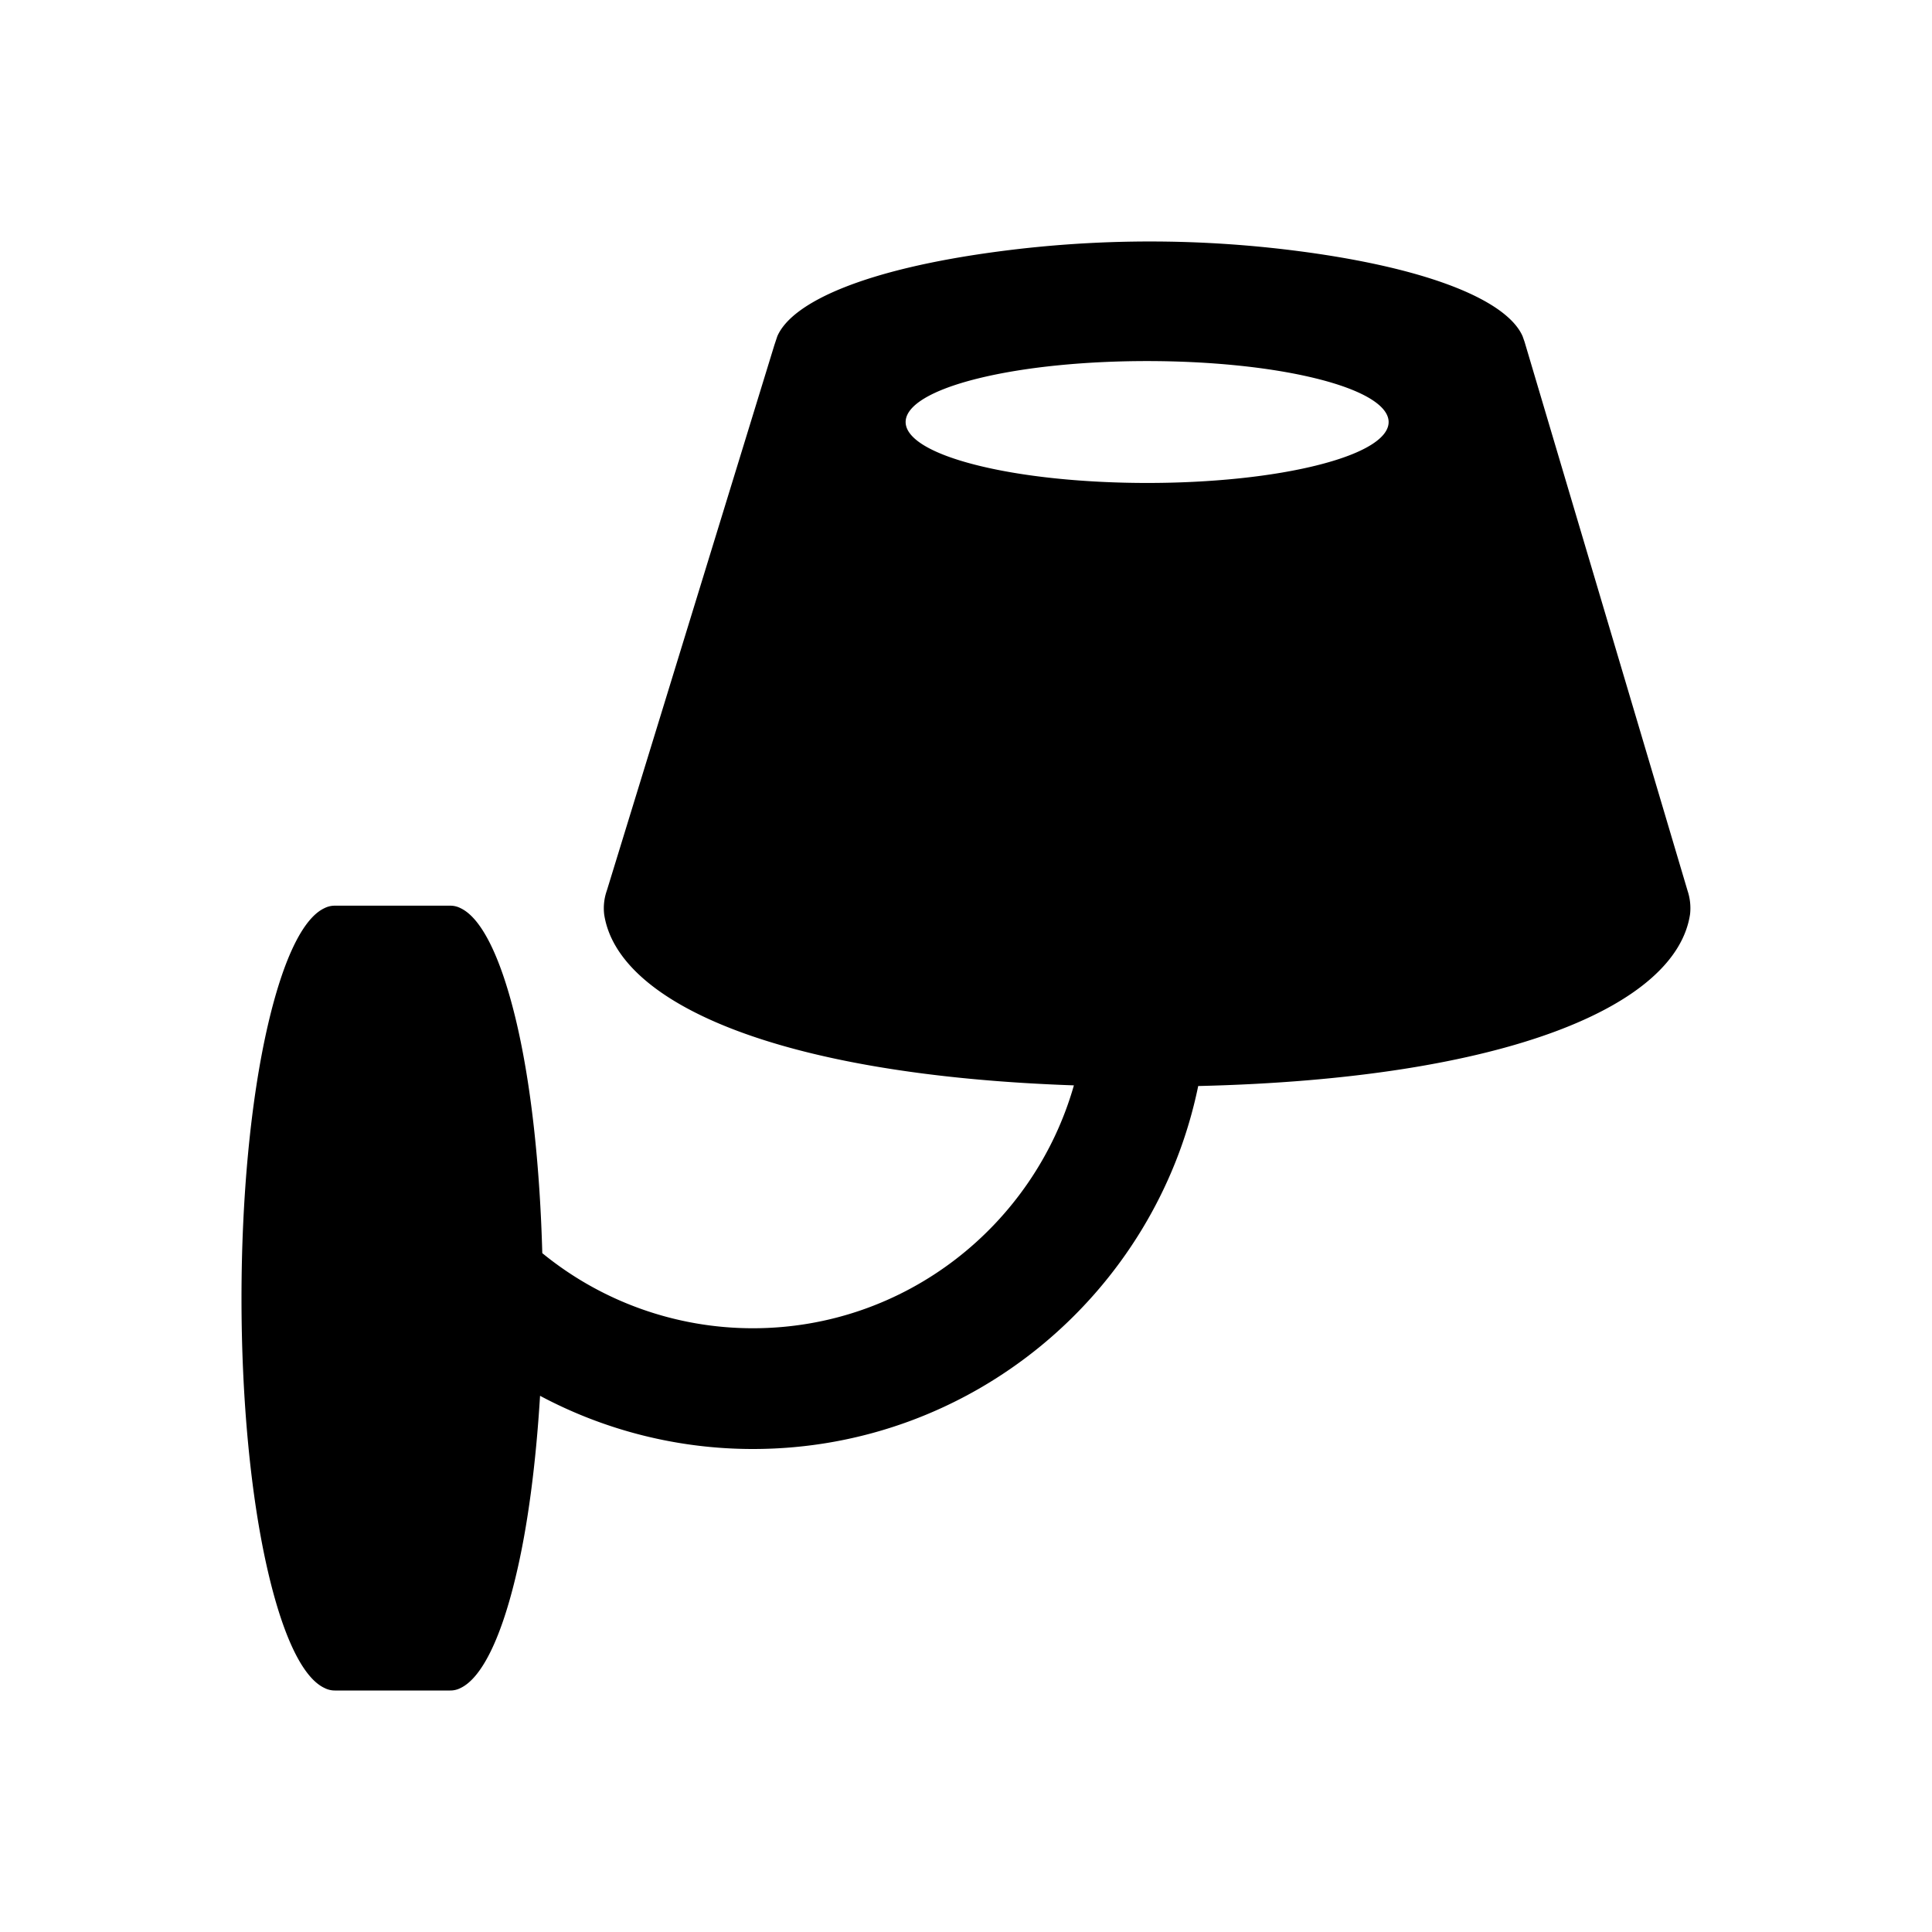 <?xml version="1.0" encoding="utf-8"?>
<!-- Generator: www.svgicons.com -->
<svg xmlns="http://www.w3.org/2000/svg" width="800" height="800" viewBox="0 0 32 32">
<path fill="currentColor" d="M21.865 7.694c-1.572.407-4.154.407-5.728 0c-1.55-.4-1.503-1.04.068-1.427c1.551-.382 4.034-.382 5.587 0c1.573.387 1.623 1.026.073 1.427m6.086 7.058l-2.699-9.089l-.033-.094c-.25-.57-1.476-1.113-3.667-1.404a19.08 19.08 0 0 0-5.019.001c-2.188.29-3.41.832-3.658 1.403l-.049.147l-2.774 9.032a.881.881 0 0 0-.045.397c.223 1.474 2.896 2.663 7.78 2.832C17.127 20.295 14.996 22 12.47 22a5.508 5.508 0 0 1-3.488-1.244c-.039-1.432-.183-2.823-.449-3.912c-.258-1.052-.577-1.649-.907-1.803a.366.366 0 0 0-.172-.04H5.548a.372.372 0 0 0-.172.04c-.344.158-.674.803-.935 1.921c-.588 2.523-.588 6.561 0 9.08c.261 1.117.591 1.758.935 1.917a.372.372 0 0 0 .172.041h1.906a.366.366 0 0 0 .172-.04c.33-.156.65-.752.907-1.809c.211-.863.344-1.92.412-3.032A7.486 7.486 0 0 0 12.47 24c3.632 0 6.672-2.585 7.376-6.012c5.123-.12 7.924-1.336 8.147-2.848a.915.915 0 0 0-.042-.388"/>
</svg>